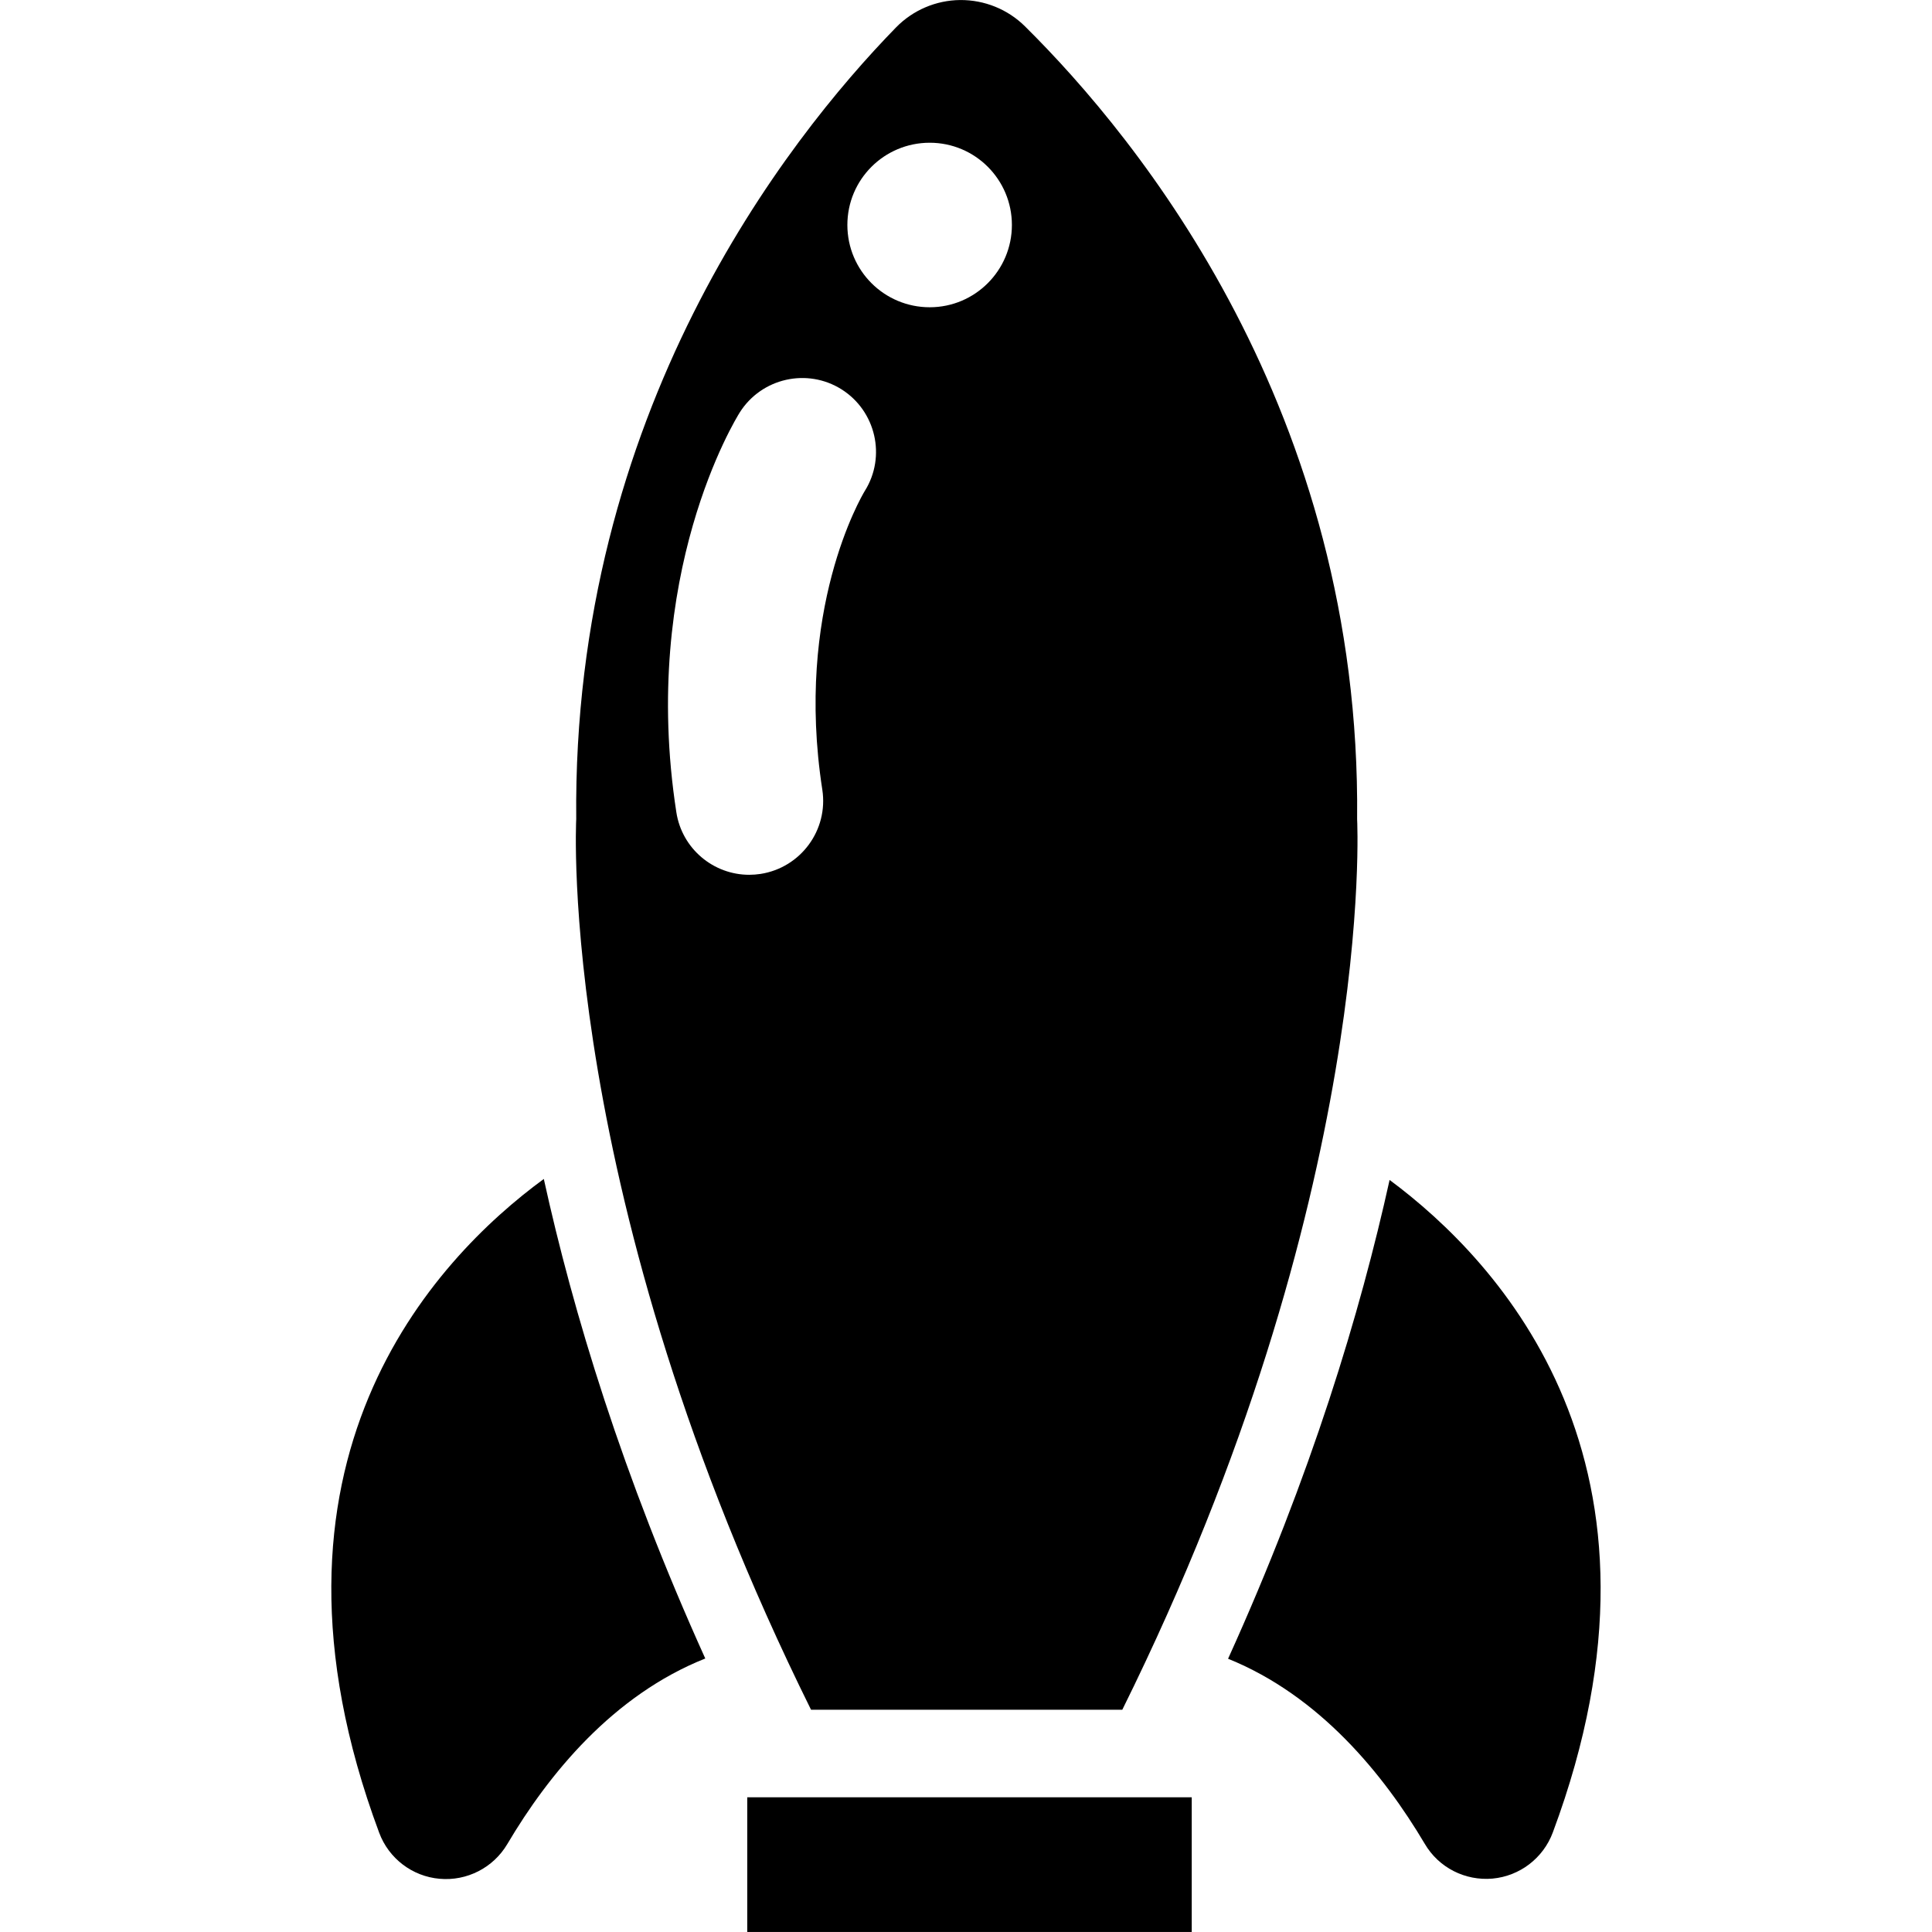 <?xml version="1.0" encoding="iso-8859-1"?>
<!-- Uploaded to: SVG Repo, www.svgrepo.com, Generator: SVG Repo Mixer Tools -->
<!DOCTYPE svg PUBLIC "-//W3C//DTD SVG 1.1//EN" "http://www.w3.org/Graphics/SVG/1.1/DTD/svg11.dtd">
<svg fill="#000000" version="1.1" id="Capa_1" xmlns="http://www.w3.org/2000/svg" xmlns:xlink="http://www.w3.org/1999/xlink" 
	 width="800px" height="800px" viewBox="0 0 31.53 31.529"
	 xml:space="preserve">
<g>
	<g>
		<path d="M6.188,29.909c0.156,0.42,0.54,0.713,0.986,0.752c0.446,0.04,0.876-0.18,1.105-0.566c0.676-1.144,1.726-2.43,3.231-3.029
			c-1.354-2.993-2.159-5.658-2.635-7.826C7.083,20.553,3.939,23.87,6.188,29.909z"/>
		<path d="M22.678,19.256c-0.478,2.164-1.281,4.826-2.636,7.814c1.494,0.604,2.537,1.885,3.211,3.022
			c0.228,0.388,0.658,0.605,1.104,0.566c0.446-0.041,0.829-0.334,0.985-0.754C27.58,23.897,24.47,20.585,22.678,19.256z"/>
		<path d="M22.148,13.369c0.067-6.654-3.565-11.104-5.422-12.941C16.446,0.151,16.065-0.003,15.669,0
			c-0.394,0.004-0.771,0.165-1.047,0.448c-1.799,1.847-5.284,6.291-5.218,12.92c0,0-0.332,6.124,3.832,14.534h2.497h0.086h2.497
			C22.479,19.492,22.148,13.369,22.148,13.369z M14.115,8.009c-0.061,0.1-1.148,1.951-0.695,4.878
			c0.101,0.658-0.351,1.273-1.009,1.375c-0.061,0.009-0.122,0.014-0.184,0.014c-0.584,0-1.097-0.425-1.189-1.02
			c-0.6-3.88,0.969-6.42,1.035-6.526c0.356-0.562,1.101-0.73,1.663-0.375C14.293,6.708,14.465,7.448,14.115,8.009z M15.173,2.329
			c0.74,0,1.341,0.6,1.341,1.342s-0.602,1.343-1.341,1.343c-0.743,0-1.344-0.601-1.344-1.343S14.43,2.329,15.173,2.329z"/>
		<rect x="12.195" y="29.331" width="7.254" height="2.198"/>
	</g>
</g>
</svg>